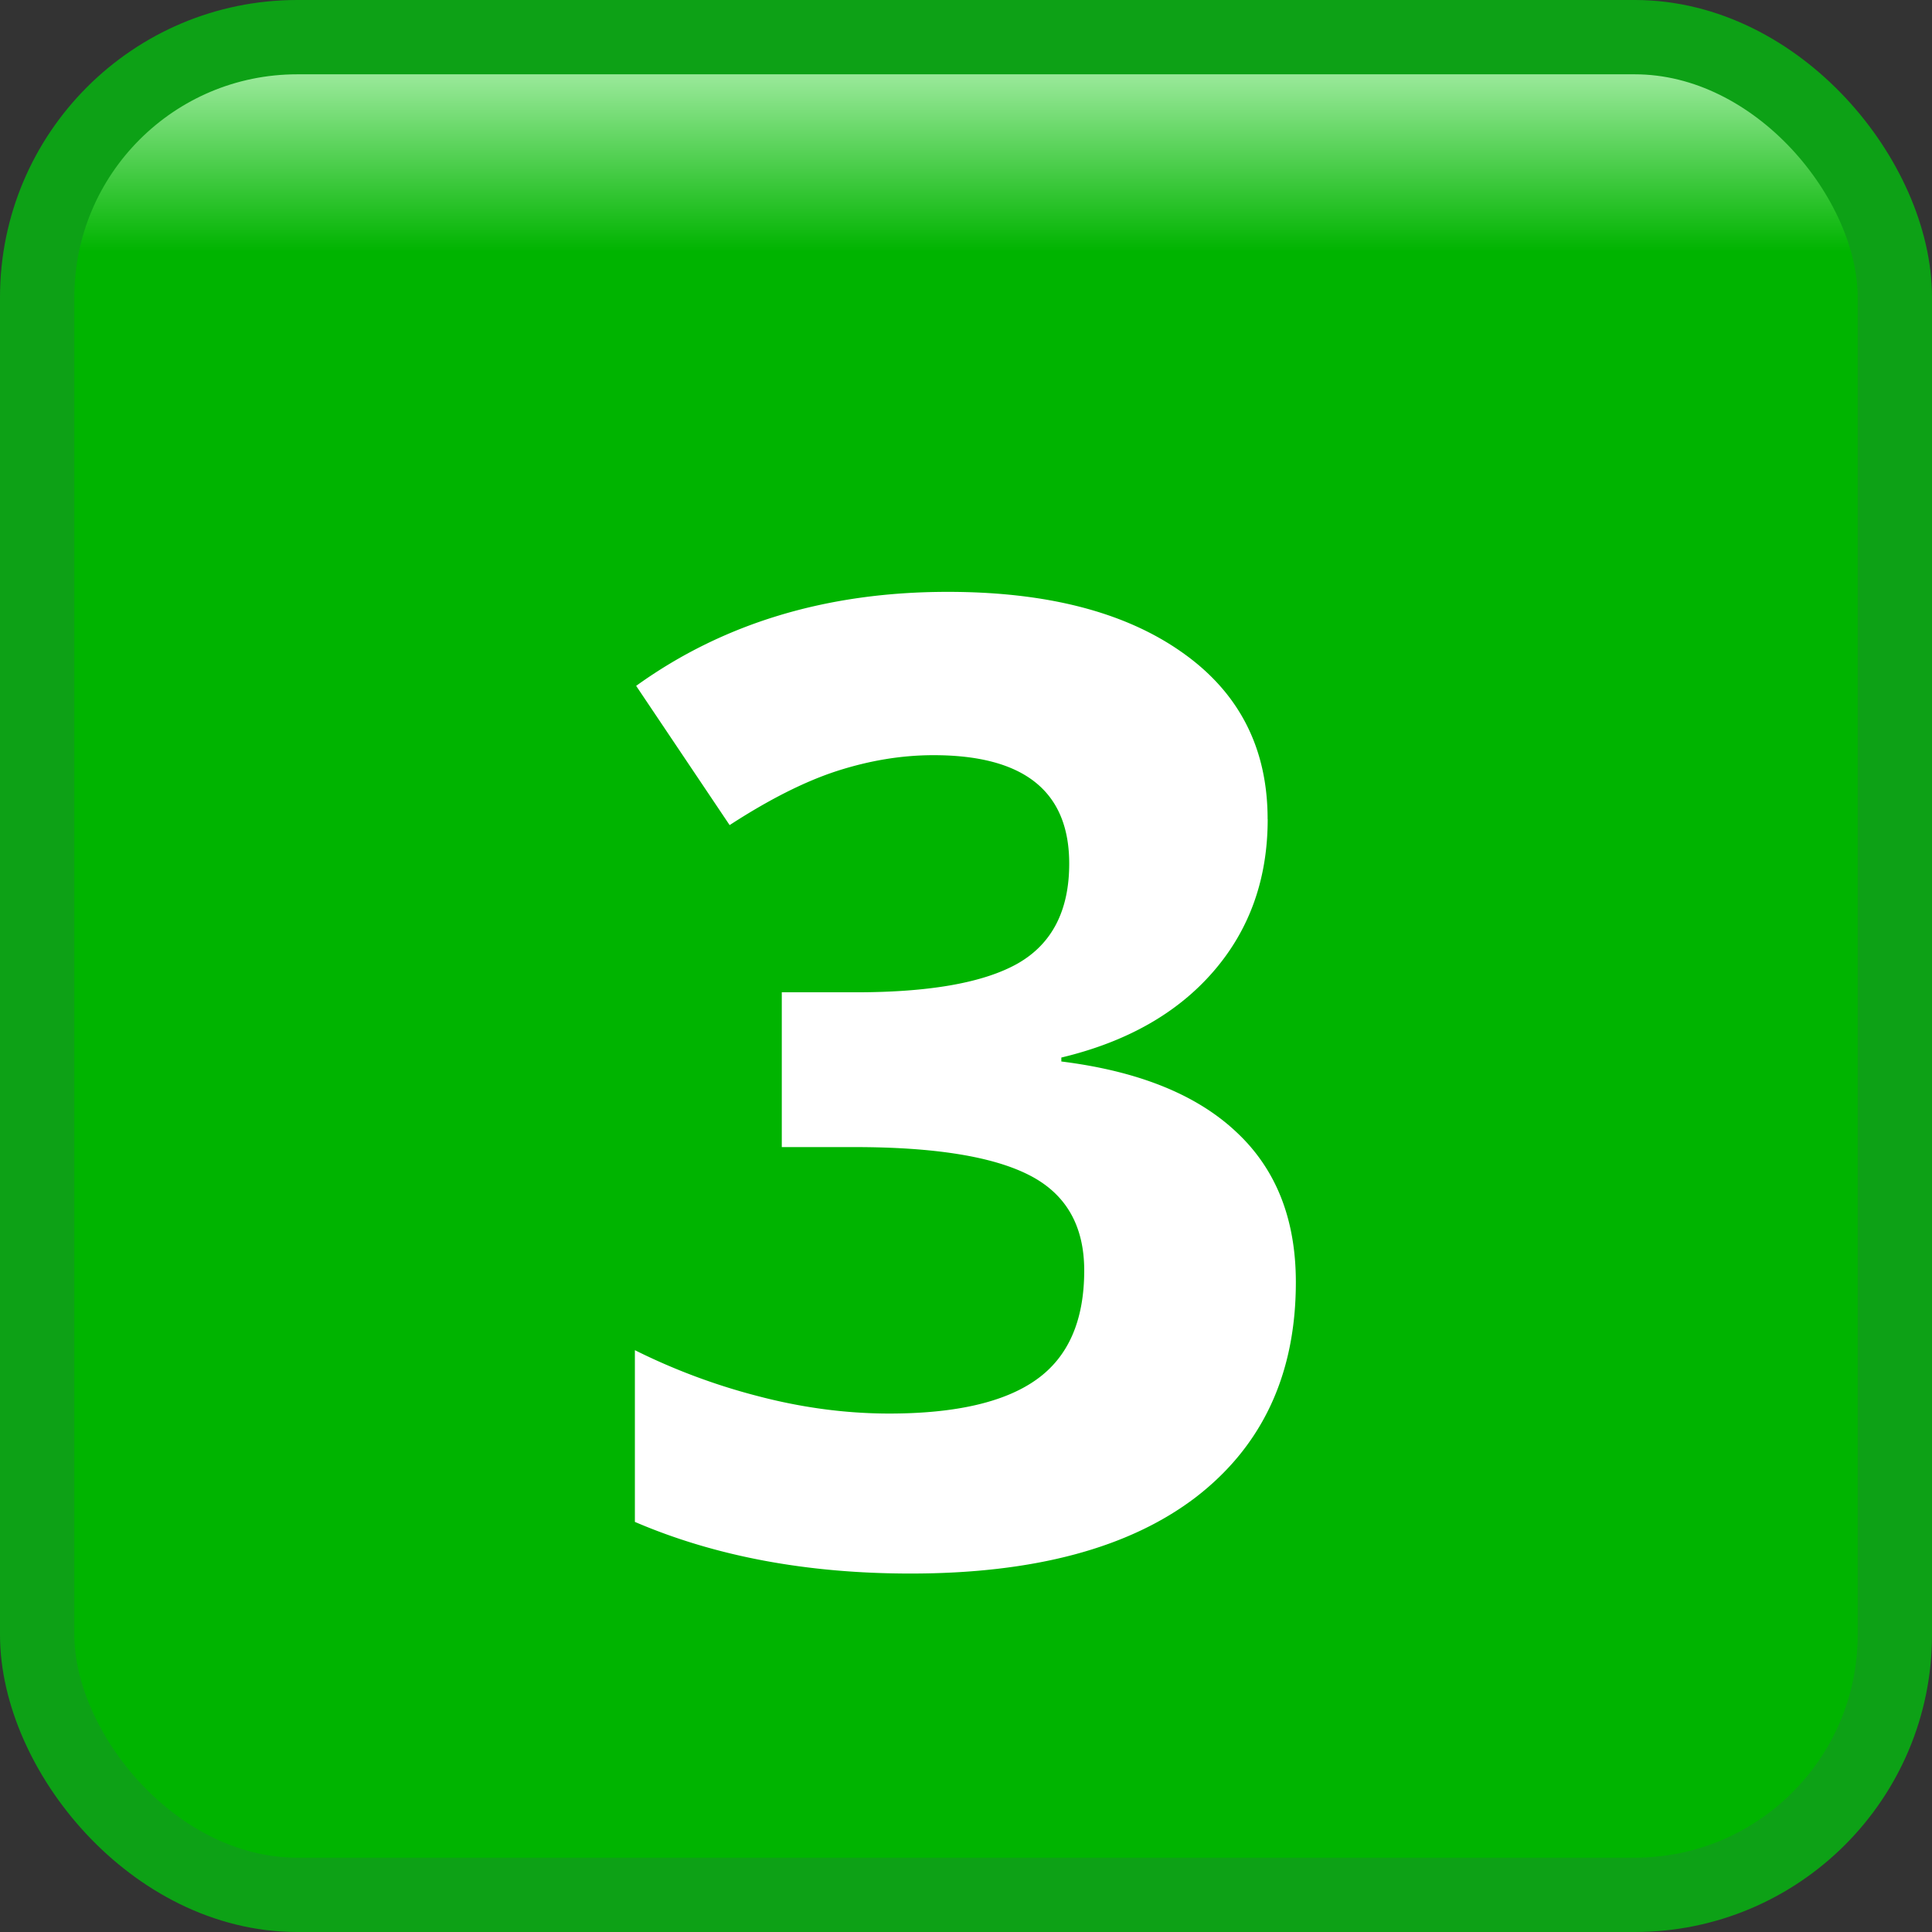 <svg xmlns="http://www.w3.org/2000/svg" width="26" height="26" fill="none"><rect width="100%" height="100%" fill="#333333" stroke="none"/><rect width="25" height="25" x=".5" y=".5" fill="url(#a)" stroke="#0DA116" rx="3.5"/><path fill="#fff" d="M17.06 11.024q0 1.205-.729 2.048-.73.845-2.048 1.16v.053q1.555.194 2.356.95.8.746.8 2.02 0 1.855-1.345 2.893-1.345 1.028-3.841 1.028-2.091 0-3.709-.695V18.17a8.4 8.4 0 0 0 1.643.615q.897.237 1.776.238 1.345 0 1.986-.458.642-.457.642-1.467 0-.906-.739-1.283-.738-.378-2.355-.378h-.976v-2.083h.994q1.494 0 2.18-.387.694-.396.694-1.345 0-1.46-1.828-1.459-.633 0-1.292.211-.65.21-1.45.73L8.561 9.23q1.757-1.265 4.192-1.265 1.995 0 3.146.808 1.16.81 1.16 2.25"/><defs><linearGradient id="a" x1="13" x2="13" y1="0" y2="26" gradientUnits="userSpaceOnUse"><stop stop-color="#DAFFDA"/><stop offset=".13" stop-color="#00B400"/></linearGradient></defs></svg>
